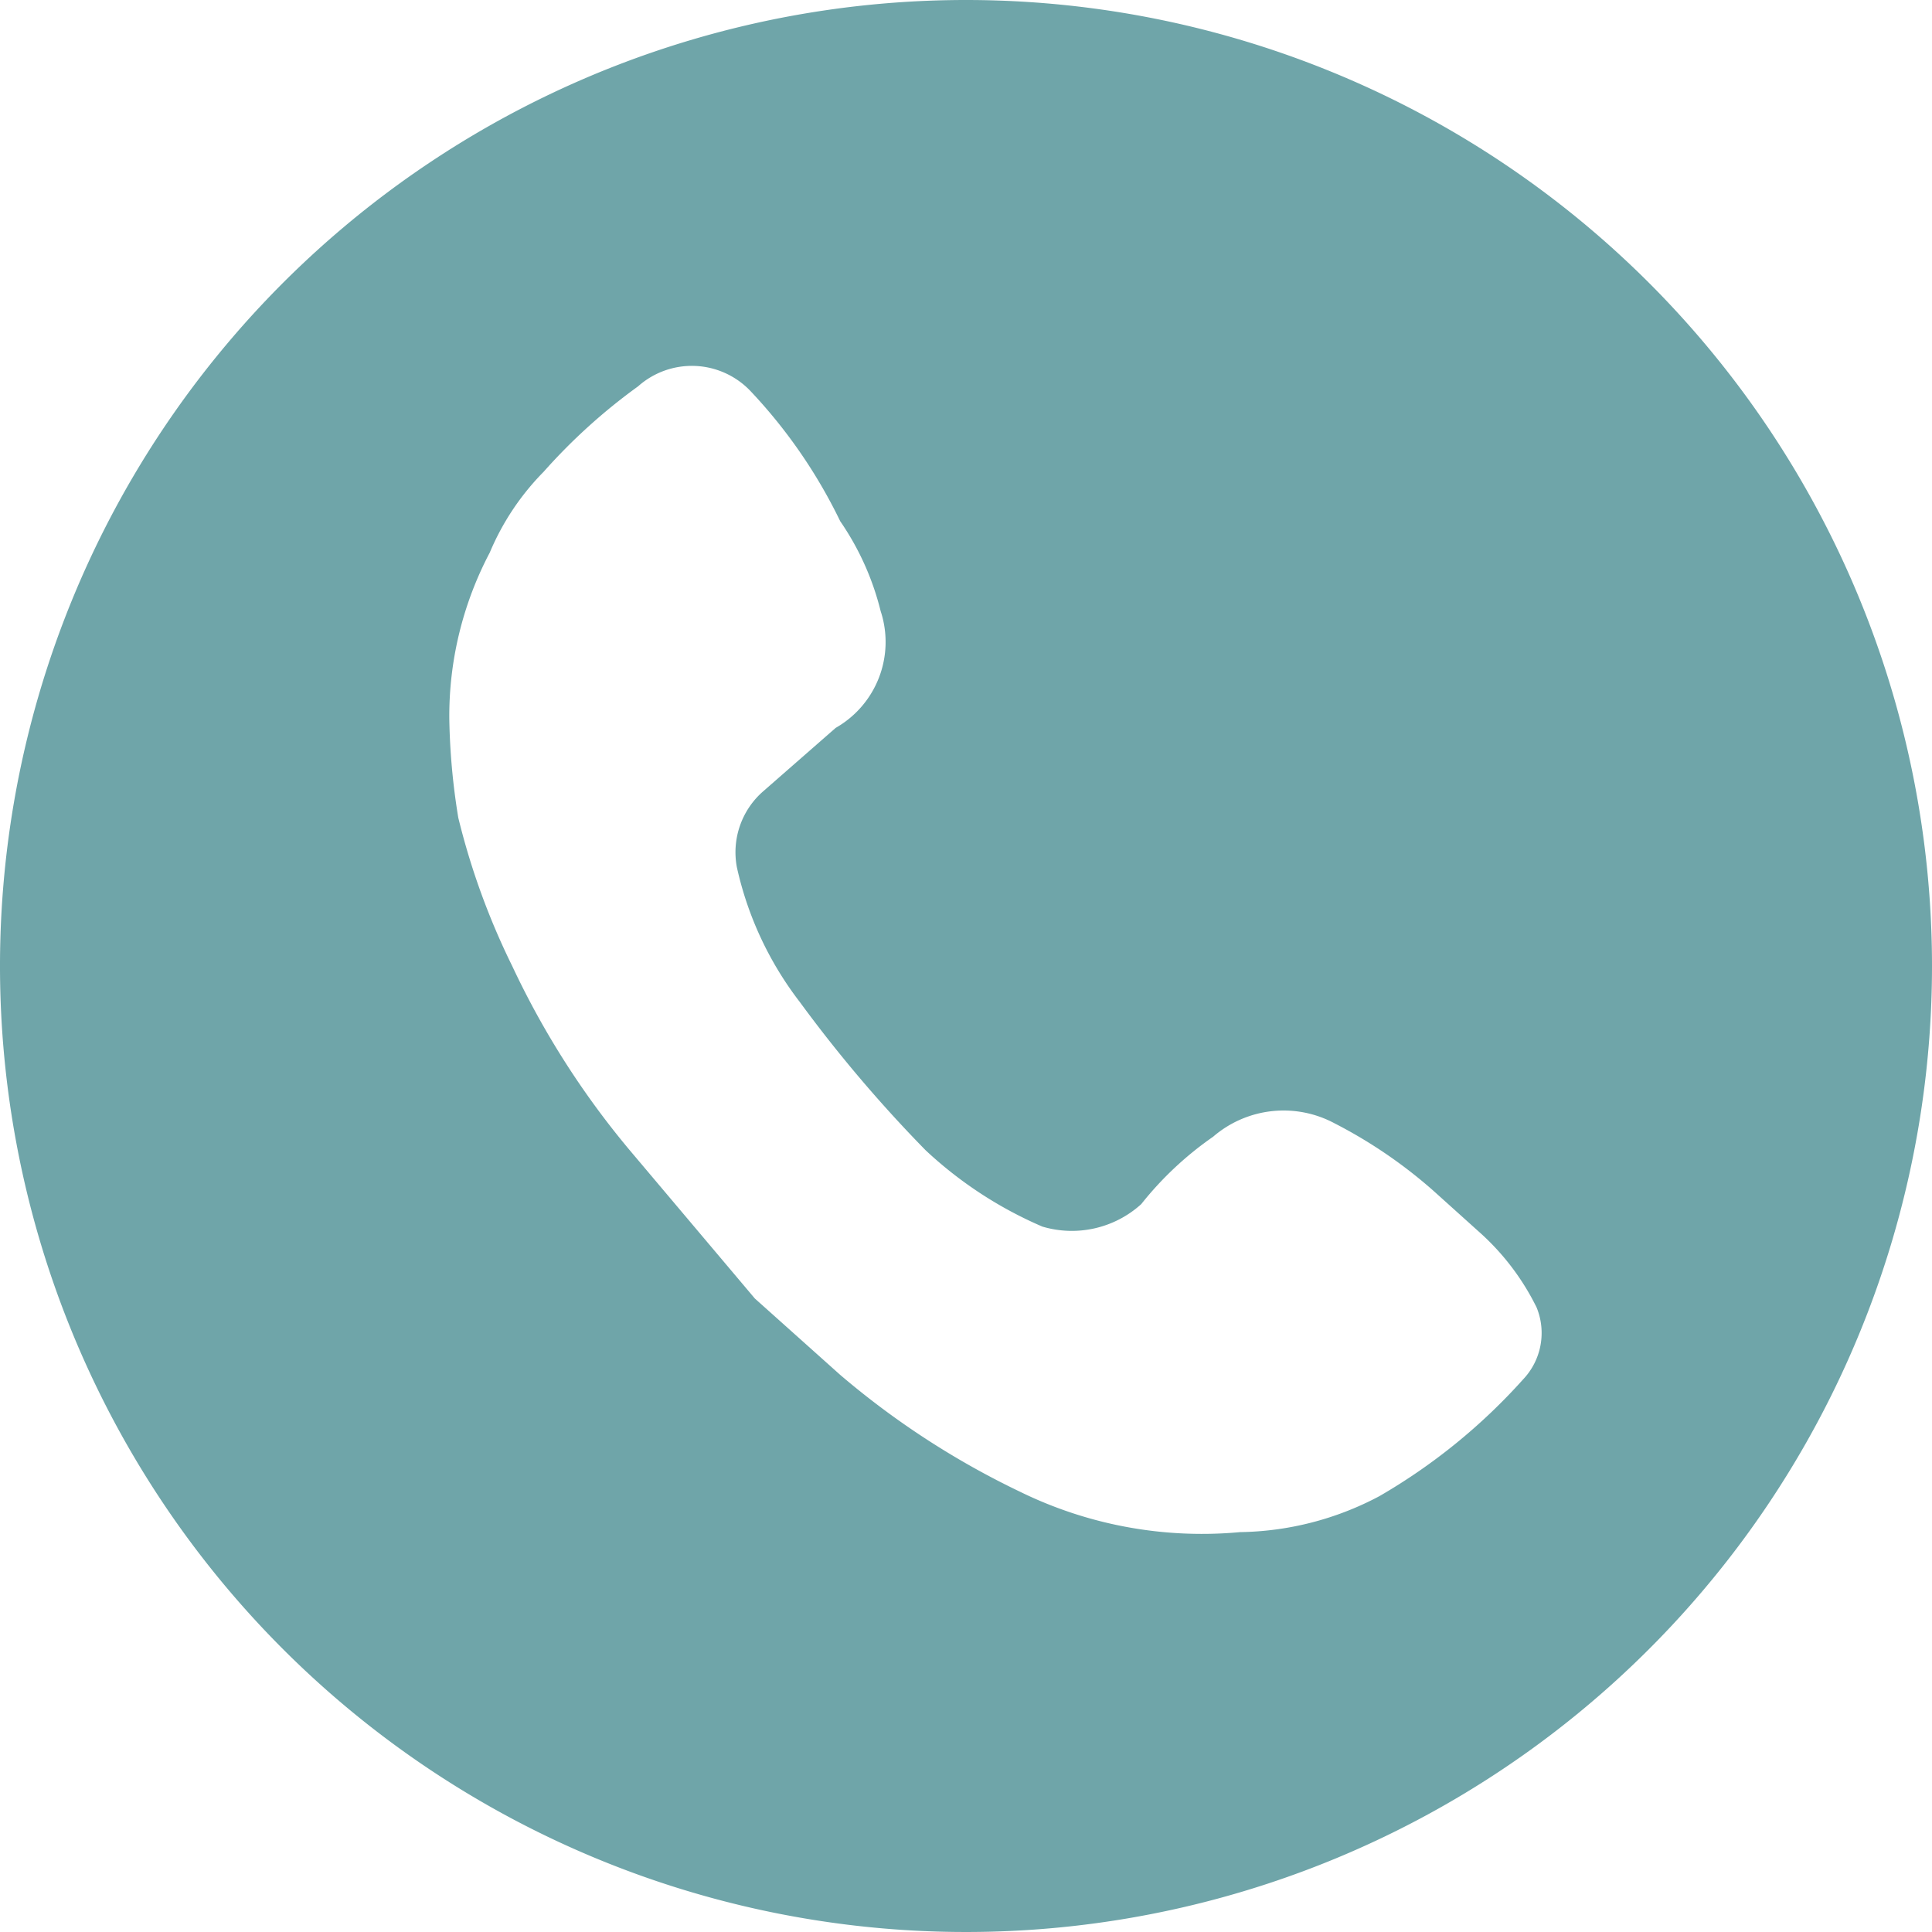 <svg xmlns="http://www.w3.org/2000/svg" viewBox="0 0 43 43" width="43px" height="43px">
	<path d="M21.5,0A21.5,21.5,0,1,0,43,21.5,21.5,21.5,0,0,0,21.5,0ZM33.9,30.7a13.1,13.1,0,0,1-3.2,2.6,6.8,6.8,0,0,1-3.1.8,9.2,9.2,0,0,1-4.9-.9,18.4,18.4,0,0,1-4-2.6l-1.9-1.7-2.7-3.2a18.8,18.8,0,0,1-2.7-4.2,16.1,16.1,0,0,1-1.2-3.3A15,15,0,0,1,10,16a7.8,7.8,0,0,1,.9-3.7,5.7,5.7,0,0,1,1.2-1.8,12.9,12.9,0,0,1,2.1-1.9,1.8,1.8,0,0,1,2.5.1,11.5,11.5,0,0,1,2,2.9,6.1,6.1,0,0,1,.9,2,2.2,2.2,0,0,1-1,2.6L17,17.6a1.8,1.8,0,0,0-.6,1.7,7.6,7.6,0,0,0,1.4,3,30.4,30.4,0,0,0,2.8,3.3,9,9,0,0,0,2.6,1.7,2.3,2.3,0,0,0,2.2-.5A7.5,7.5,0,0,1,27,25.3a2.4,2.4,0,0,1,2.7-.3,10.7,10.7,0,0,1,2.2,1.5l1,.9a5.5,5.5,0,0,1,1.3,1.7A1.5,1.5,0,0,1,33.9,30.7Z" fill="#6fa5a9"/>
</svg>
